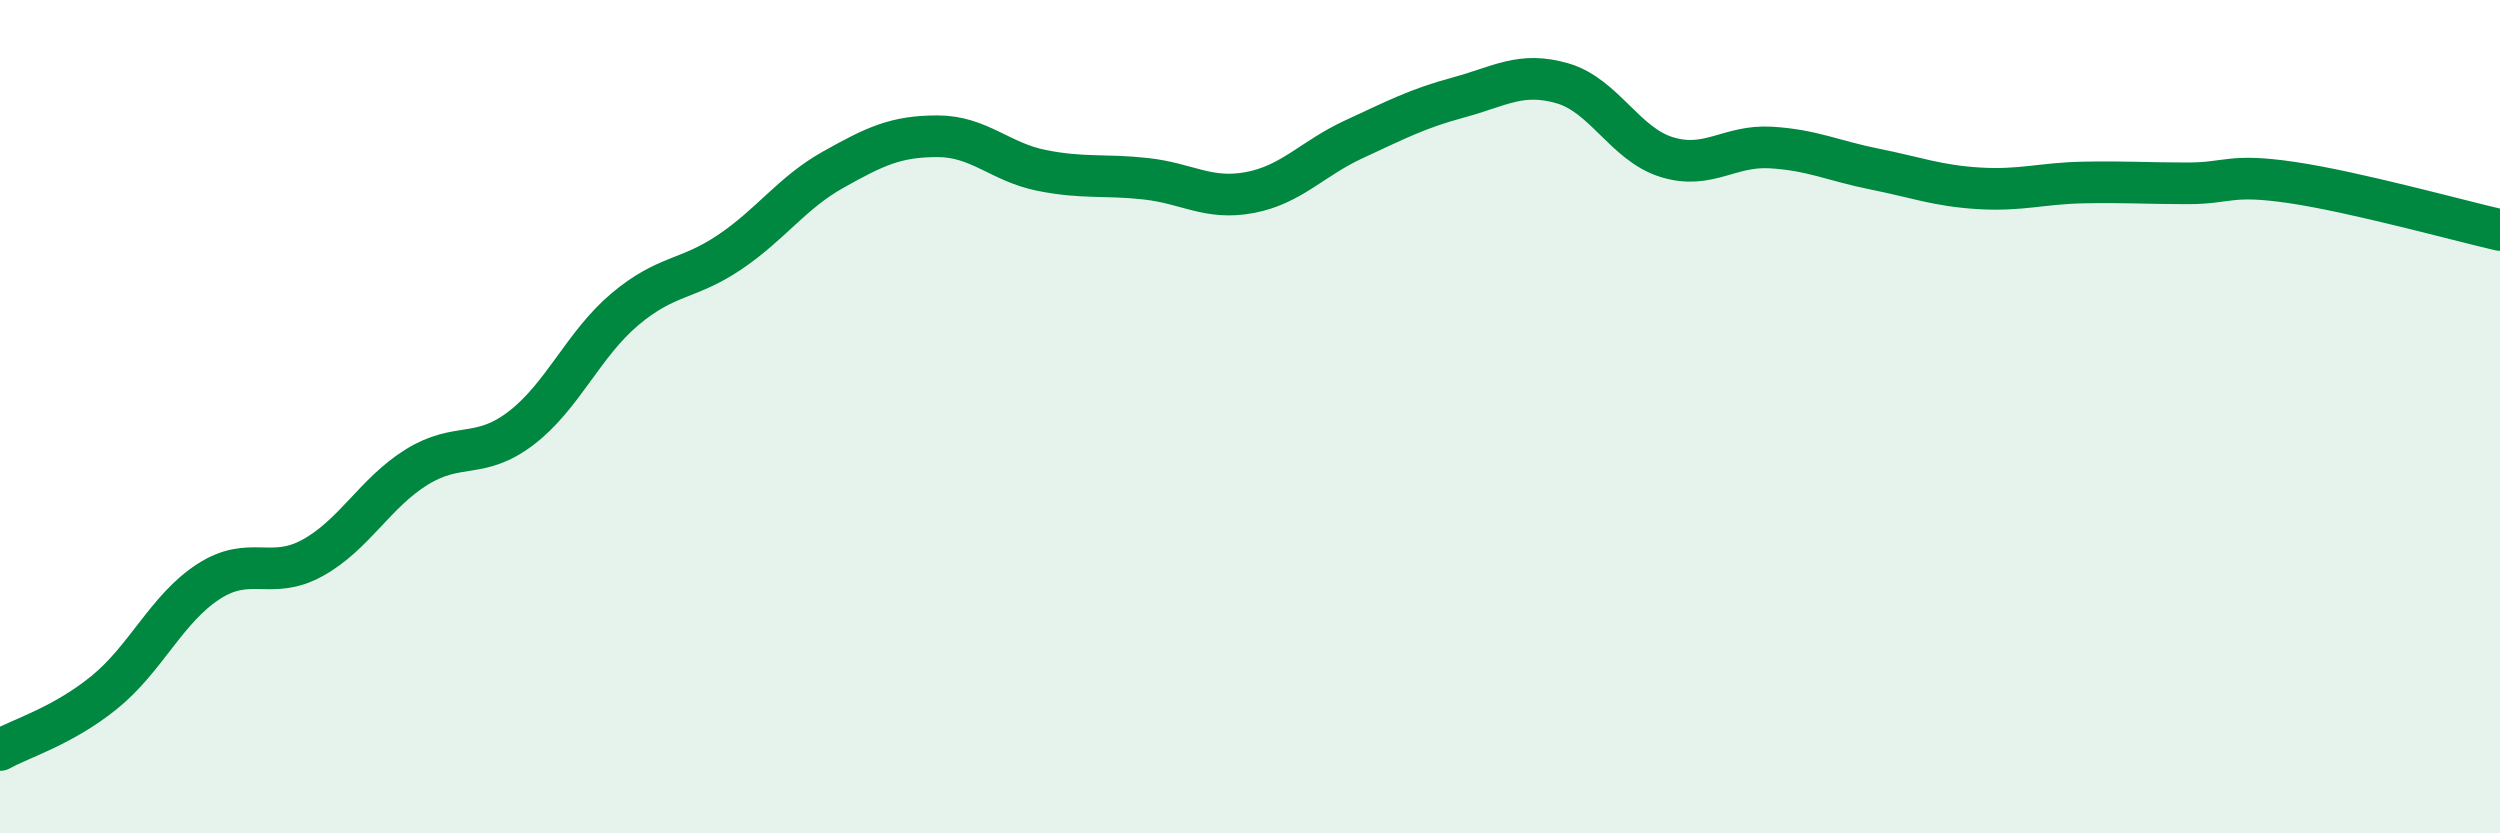 
    <svg width="60" height="20" viewBox="0 0 60 20" xmlns="http://www.w3.org/2000/svg">
      <path
        d="M 0,18 C 0.5,17.72 1.5,17.43 2.5,16.62 C 3.5,15.81 4,14.61 5,13.96 C 6,13.31 6.5,13.94 7.5,13.39 C 8.5,12.84 9,11.83 10,11.21 C 11,10.59 11.5,11.04 12.5,10.28 C 13.5,9.52 14,8.26 15,7.42 C 16,6.58 16.5,6.73 17.5,6.06 C 18.5,5.39 19,4.63 20,4.07 C 21,3.51 21.5,3.27 22.5,3.27 C 23.5,3.27 24,3.89 25,4.09 C 26,4.29 26.5,4.18 27.5,4.29 C 28.5,4.4 29,4.81 30,4.62 C 31,4.43 31.5,3.8 32.5,3.34 C 33.5,2.88 34,2.61 35,2.34 C 36,2.07 36.5,1.71 37.5,2 C 38.5,2.29 39,3.46 40,3.77 C 41,4.08 41.5,3.48 42.5,3.54 C 43.5,3.6 44,3.86 45,4.06 C 46,4.26 46.5,4.46 47.5,4.52 C 48.5,4.58 49,4.4 50,4.38 C 51,4.36 51.5,4.4 52.5,4.4 C 53.5,4.4 53.5,4.16 55,4.38 C 56.5,4.6 59,5.29 60,5.52L60 20L0 20Z"
        fill="#008740"
        opacity="0.1"
        stroke-linecap="round"
        stroke-linejoin="round"
      />
      <path
        d="M 0,18 C 0.5,17.72 1.5,17.43 2.5,16.62 C 3.5,15.81 4,14.61 5,13.96 C 6,13.31 6.5,13.94 7.5,13.39 C 8.5,12.84 9,11.83 10,11.21 C 11,10.59 11.5,11.04 12.5,10.28 C 13.5,9.52 14,8.26 15,7.42 C 16,6.58 16.5,6.73 17.5,6.06 C 18.5,5.39 19,4.63 20,4.07 C 21,3.51 21.5,3.27 22.5,3.27 C 23.5,3.27 24,3.89 25,4.09 C 26,4.29 26.5,4.18 27.5,4.29 C 28.5,4.4 29,4.81 30,4.62 C 31,4.43 31.5,3.8 32.5,3.34 C 33.5,2.88 34,2.61 35,2.34 C 36,2.07 36.5,1.71 37.5,2 C 38.5,2.29 39,3.46 40,3.77 C 41,4.08 41.5,3.48 42.5,3.54 C 43.5,3.6 44,3.86 45,4.06 C 46,4.26 46.5,4.46 47.5,4.52 C 48.5,4.58 49,4.4 50,4.38 C 51,4.36 51.5,4.4 52.5,4.4 C 53.5,4.4 53.5,4.16 55,4.38 C 56.5,4.6 59,5.29 60,5.52"
        stroke="#008740"
        stroke-width="1"
        fill="none"
        stroke-linecap="round"
        stroke-linejoin="round"
      />
    </svg>
  